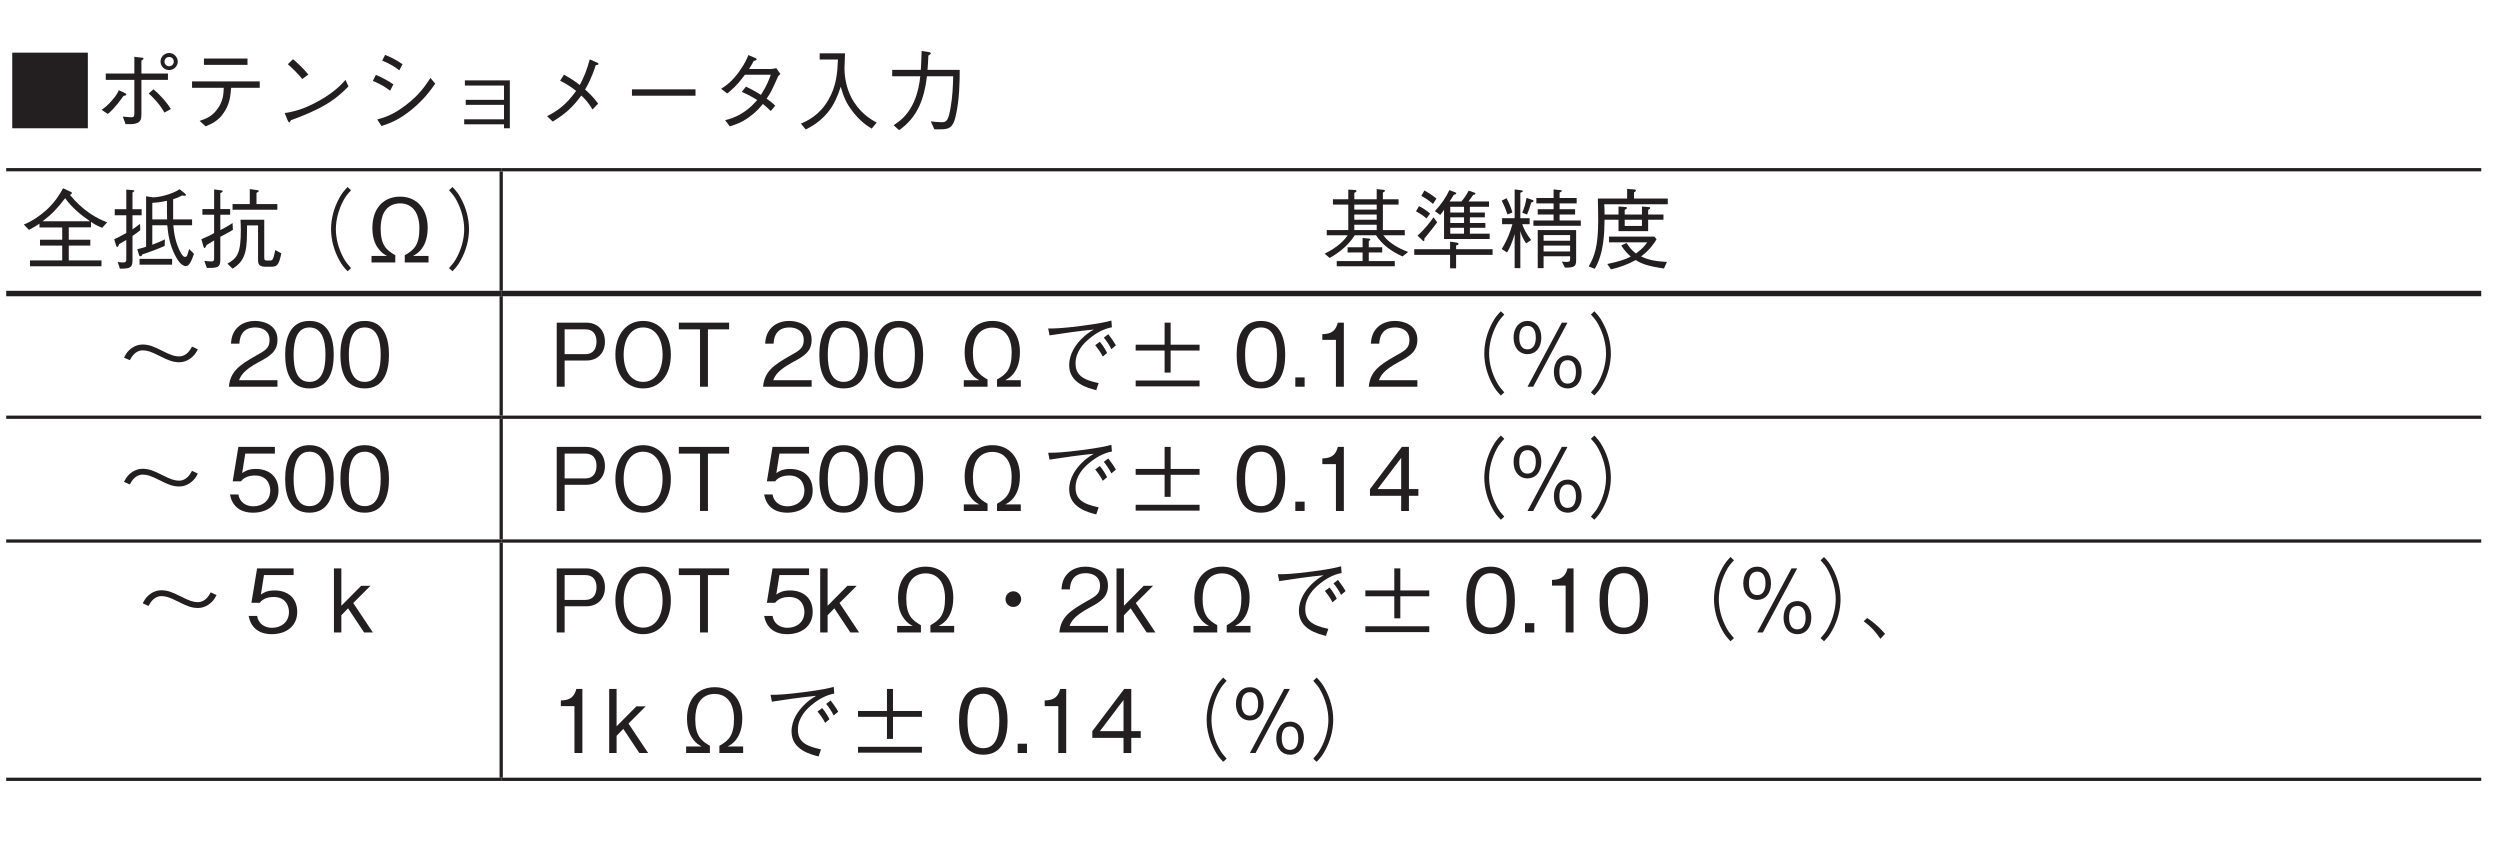 <?xml version="1.0" encoding="UTF-8"?>
<svg xmlns="http://www.w3.org/2000/svg" xmlns:xlink="http://www.w3.org/1999/xlink" width="226.77pt" height="76.54pt" viewBox="0 0 226.77 76.54" version="1.2">
<defs>
<g>
<symbol overflow="visible" id="glyph0-0">
<path style="stroke:none;" d="M 0.797 0.953 L 7.156 0.953 L 7.156 -7 L 0.797 -7 Z M 3.984 -3.344 L 1.453 -6.594 L 6.5 -6.594 Z M 4.234 -3.016 L 6.766 -6.281 L 6.766 0.234 Z M 1.453 0.562 L 3.984 -2.703 L 6.5 0.562 Z M 1.188 -6.281 L 3.719 -3.016 L 1.188 0.234 Z M 1.188 -6.281 "/>
</symbol>
<symbol overflow="visible" id="glyph0-1">
<path style="stroke:none;" d="M 0.547 -6.453 L 0.547 0.406 L 7.406 0.406 L 7.406 -6.453 Z M 0.547 -6.453 "/>
</symbol>
<symbol overflow="visible" id="glyph0-2">
<path style="stroke:none;" d="M 6.828 -4.875 C 7.266 -4.875 7.609 -5.234 7.609 -5.641 C 7.609 -6.062 7.25 -6.422 6.828 -6.422 C 6.422 -6.422 6.047 -6.094 6.047 -5.641 C 6.047 -5.219 6.391 -4.875 6.828 -4.875 Z M 6.828 -5.219 C 6.578 -5.219 6.406 -5.422 6.406 -5.641 C 6.406 -5.906 6.609 -6.062 6.828 -6.062 C 7.062 -6.062 7.25 -5.891 7.25 -5.641 C 7.25 -5.422 7.078 -5.219 6.828 -5.219 Z M 3.672 -0.938 C 3.672 -0.656 3.609 -0.594 3.391 -0.594 C 3.141 -0.594 2.781 -0.641 2.625 -0.656 L 2.875 0.031 C 3.109 0.031 3.469 0.047 3.688 0 C 4.297 -0.109 4.312 -0.469 4.312 -0.953 L 4.312 -3.984 L 6.719 -3.984 L 6.719 -4.562 L 4.312 -4.562 L 4.312 -5.734 C 4.484 -5.844 4.5 -5.859 4.5 -5.922 C 4.5 -5.969 4.438 -6 4.312 -6 L 3.672 -6.078 L 3.672 -4.562 L 1.078 -4.562 L 1.078 -3.984 L 3.672 -3.984 Z M 1.266 -0.891 C 1.859 -1.375 2.484 -2.234 2.688 -2.531 C 2.797 -2.547 2.938 -2.562 2.938 -2.656 C 2.938 -2.719 2.875 -2.766 2.828 -2.781 L 2.266 -3.047 C 2.172 -2.844 2.094 -2.641 1.672 -2.156 C 1.234 -1.641 0.969 -1.453 0.703 -1.266 Z M 4.969 -2.75 C 5.312 -2.453 5.906 -1.875 6.406 -1.016 L 6.984 -1.344 C 6.672 -1.844 6.156 -2.5 5.406 -3.125 Z M 4.969 -2.75 "/>
</symbol>
<symbol overflow="visible" id="glyph0-3">
<path style="stroke:none;" d="M 5.984 -5.922 L 2.031 -5.922 L 2.031 -5.344 L 5.984 -5.344 Z M 7.094 -3.266 L 7.094 -3.844 L 0.953 -3.844 L 0.953 -3.266 L 3.828 -3.266 C 3.812 -2.719 3.781 -2.062 3.266 -1.359 C 2.75 -0.625 2.156 -0.438 1.641 -0.266 L 2.188 0.234 C 2.734 0 3.359 -0.266 3.859 -1.047 C 4.375 -1.812 4.438 -2.547 4.5 -3.266 Z M 7.094 -3.266 "/>
</symbol>
<symbol overflow="visible" id="glyph0-4">
<path style="stroke:none;" d="M 3.547 -4.469 C 3.078 -5.062 2.406 -5.656 2.156 -5.859 L 1.688 -5.406 C 2.156 -4.984 2.609 -4.547 3 -4.062 Z M 6.922 -3.984 C 6.469 -3.484 5.906 -2.875 4.531 -2.094 C 3.062 -1.266 2.188 -1.109 1.406 -0.969 L 1.672 -0.312 C 1.719 -0.219 1.766 -0.125 1.828 -0.125 C 1.875 -0.125 1.969 -0.312 1.969 -0.328 C 5.328 -1.531 6.297 -2.5 7.188 -3.391 Z M 6.922 -3.984 "/>
</symbol>
<symbol overflow="visible" id="glyph0-5">
<path style="stroke:none;" d="M 2.297 -5.734 C 3.141 -5.375 3.5 -5.125 3.844 -4.844 L 4.141 -5.406 C 3.625 -5.766 3.047 -6.062 2.562 -6.25 Z M 1.453 -3.891 C 2.188 -3.578 2.562 -3.344 3.016 -3 L 3.312 -3.578 C 2.766 -3.953 2.141 -4.266 1.719 -4.438 Z M 6.672 -4.156 C 6.203 -3.438 5.641 -2.594 4.391 -1.656 C 3.234 -0.781 2.469 -0.562 1.844 -0.391 L 2.234 0.203 C 2.984 -0.047 3.797 -0.328 5 -1.312 C 6.109 -2.234 6.672 -3.016 7.109 -3.641 Z M 6.672 -4.156 "/>
</symbol>
<symbol overflow="visible" id="glyph0-6">
<path style="stroke:none;" d="M 5.391 0.047 L 5.391 0.406 L 5.922 0.406 L 5.922 -3.938 L 1.844 -3.938 L 1.844 -3.469 L 5.391 -3.469 L 5.391 -2.172 L 1.922 -2.172 L 1.922 -1.719 L 5.391 -1.719 L 5.391 -0.406 L 1.781 -0.406 L 1.781 0.047 Z M 5.391 0.047 "/>
</symbol>
<symbol overflow="visible" id="glyph0-7">
<path style="stroke:none;" d="M 2.531 -3.906 C 3.219 -3.578 3.672 -3.219 3.984 -2.984 C 3.047 -1.672 2.25 -1.156 1.344 -0.688 L 1.859 -0.203 C 3.141 -0.969 3.781 -1.656 4.453 -2.562 C 4.828 -2.219 5.125 -1.875 5.469 -1.297 L 5.984 -1.828 C 5.5 -2.484 5.062 -2.875 4.797 -3.109 C 5 -3.438 5.406 -4.188 5.766 -5.328 C 5.906 -5.328 6.016 -5.359 6.016 -5.422 C 6.016 -5.484 5.922 -5.547 5.859 -5.562 L 5.219 -5.844 C 4.953 -4.828 4.688 -4.234 4.312 -3.516 C 4.031 -3.734 3.641 -4.047 2.875 -4.453 Z M 2.531 -3.906 "/>
</symbol>
<symbol overflow="visible" id="glyph0-8">
<path style="stroke:none;" d="M 6.859 -2.547 L 6.859 -3.125 L 1.094 -3.125 L 1.094 -2.547 Z M 6.859 -2.547 "/>
</symbol>
<symbol overflow="visible" id="glyph0-9">
<path style="stroke:none;" d="M 6.234 -5.047 C 6.094 -5.016 5.859 -4.969 5.719 -4.969 L 3.766 -4.969 C 4.047 -5.438 4.078 -5.484 4.188 -5.703 C 4.25 -5.719 4.453 -5.75 4.453 -5.844 C 4.453 -5.875 4.422 -5.938 4.328 -5.969 L 3.703 -6.234 C 3.594 -5.969 3.422 -5.516 2.891 -4.766 C 2.219 -3.844 1.734 -3.5 1.234 -3.172 L 1.781 -2.75 C 2.141 -3.031 2.641 -3.438 3.391 -4.453 L 5.734 -4.453 C 5.594 -4.047 5.391 -3.484 4.844 -2.625 C 4.625 -2.766 4.219 -3.016 3.484 -3.375 L 3.109 -2.891 C 3.75 -2.609 4.078 -2.422 4.5 -2.156 C 4.188 -1.812 3.844 -1.406 3.172 -0.984 C 2.5 -0.562 2.016 -0.438 1.594 -0.328 L 2.016 0.234 C 2.5 0.078 3.031 -0.078 3.734 -0.578 C 4.375 -1.031 4.734 -1.453 5.016 -1.797 C 5.219 -1.641 5.391 -1.5 5.734 -1.156 L 6.141 -1.641 C 5.891 -1.891 5.641 -2.078 5.359 -2.281 C 5.703 -2.781 5.812 -2.984 6.406 -4.312 C 6.453 -4.375 6.469 -4.391 6.609 -4.516 Z M 6.234 -5.047 "/>
</symbol>
<symbol overflow="visible" id="glyph0-10">
<path style="stroke:none;" d="M 7.391 -0.109 C 6.844 -0.406 5.781 -1.016 5.047 -2.469 C 4.672 -3.219 4.469 -4.188 4.469 -5.031 C 4.469 -5.156 4.5 -5.734 4.5 -5.875 C 4.516 -6.141 4.516 -6.25 4.516 -6.391 L 2.219 -6.391 L 2.219 -5.828 L 3.875 -5.828 C 3.828 -4.625 3.734 -3.406 3 -2.156 C 2.188 -0.75 1.062 -0.25 0.516 -0.016 L 0.953 0.516 C 2.922 -0.453 3.656 -1.859 4.125 -3.359 C 4.375 -2.516 4.578 -1.938 5.188 -1.141 C 5.891 -0.219 6.547 0.203 6.938 0.438 Z M 7.391 -0.109 "/>
</symbol>
<symbol overflow="visible" id="glyph0-11">
<path style="stroke:none;" d="M 1.469 0.578 C 3.141 -0.578 3.75 -2.266 4 -4.312 L 6.375 -4.312 C 6.359 -3.375 6.312 -2.484 6.156 -1.562 C 5.953 -0.328 5.797 -0.141 5.344 -0.141 C 5.016 -0.141 4.609 -0.188 4.344 -0.219 L 4.672 0.5 L 5.188 0.5 C 5.953 0.5 6.344 0.406 6.594 -0.656 C 6.953 -2.156 6.969 -3.906 6.969 -4.891 L 4.047 -4.891 C 4.094 -5.422 4.094 -5.469 4.125 -6.188 C 4.297 -6.297 4.344 -6.328 4.344 -6.406 C 4.344 -6.469 4.219 -6.5 4.188 -6.5 L 3.516 -6.609 C 3.484 -5.5 3.453 -5.125 3.438 -4.891 L 0.844 -4.891 L 0.844 -4.312 L 3.391 -4.312 C 3.078 -1.203 1.562 -0.25 0.969 0.125 Z M 1.469 0.578 "/>
</symbol>
<symbol overflow="visible" id="glyph0-12">
<path style="stroke:none;" d="M 7.75 -3.641 C 6.766 -4 5.531 -4.719 4.375 -6.125 C 4.438 -6.156 4.547 -6.219 4.547 -6.297 C 4.547 -6.375 4.438 -6.422 4.406 -6.422 L 3.75 -6.734 C 3.438 -6.172 3.078 -5.547 2.266 -4.781 C 1.641 -4.219 0.953 -3.75 0.188 -3.438 L 0.656 -2.953 C 0.969 -3.109 1.281 -3.312 1.609 -3.516 L 1.609 -3.172 L 3.672 -3.172 L 3.672 -2.062 L 1.656 -2.062 L 1.656 -1.531 L 3.672 -1.531 L 3.672 -0.188 L 0.75 -0.188 L 0.75 0.344 L 7.234 0.344 L 7.234 -0.188 L 4.266 -0.188 L 4.266 -1.531 L 6.219 -1.531 L 6.219 -2.062 L 4.266 -2.062 L 4.266 -3.188 L 6.281 -3.188 L 6.281 -3.688 C 6.547 -3.484 6.781 -3.359 7.297 -3.141 Z M 6.203 -3.734 L 1.891 -3.734 C 2.734 -4.375 3.234 -4.906 3.938 -5.828 C 4.547 -4.984 5.344 -4.312 6.203 -3.734 Z M 6.203 -3.734 "/>
</symbol>
<symbol overflow="visible" id="glyph0-13">
<path style="stroke:none;" d="M 7.672 -0.781 L 7.234 -1.219 C 7.188 -1.078 7.125 -0.828 7.078 -0.703 C 7.062 -0.656 7 -0.5 6.875 -0.5 C 6.672 -0.5 6.516 -0.797 6.391 -1.031 C 6.031 -1.766 5.859 -2.562 5.797 -3.375 L 7.5 -3.375 L 7.5 -3.906 L 5.781 -3.906 C 5.781 -4.266 5.781 -5.312 5.781 -5.734 C 6.172 -5.859 6.375 -5.953 6.594 -6.078 C 6.656 -6.062 6.75 -6.047 6.797 -6.047 C 6.891 -6.047 6.953 -6.078 6.953 -6.125 C 6.953 -6.141 6.922 -6.188 6.859 -6.25 L 6.375 -6.641 C 5.578 -6.141 4.453 -5.906 3.953 -5.906 L 3.328 -6 L 3.328 -1.422 C 3.031 -1.328 2.812 -1.266 2.531 -1.203 L 2.688 -0.672 C 2.703 -0.609 2.75 -0.562 2.828 -0.562 C 2.938 -0.562 2.953 -0.656 2.969 -0.719 C 3.703 -0.969 4.266 -1.172 5.016 -1.5 L 5.031 -2.094 C 4.672 -1.922 4.359 -1.781 3.891 -1.609 L 3.891 -3.375 L 5.25 -3.375 C 5.328 -2.5 5.469 -1.609 5.953 -0.656 C 6.141 -0.281 6.516 0.328 6.922 0.328 C 7.234 0.328 7.406 -0.031 7.672 -0.781 Z M 5.234 -3.906 L 3.891 -3.906 L 3.891 -5.406 C 4.203 -5.422 4.594 -5.453 5.219 -5.594 C 5.219 -4.594 5.219 -4.266 5.234 -3.906 Z M 2.922 -4.281 L 2.922 -4.828 L 2.094 -4.828 L 2.094 -6.344 C 2.141 -6.375 2.266 -6.453 2.266 -6.5 C 2.266 -6.531 2.219 -6.562 2.094 -6.562 L 1.531 -6.609 L 1.531 -4.828 L 0.484 -4.828 L 0.484 -4.281 L 1.531 -4.281 L 1.531 -2.672 C 1.047 -2.391 0.688 -2.219 0.438 -2.109 L 0.594 -1.578 C 0.609 -1.516 0.641 -1.406 0.719 -1.406 C 0.797 -1.406 0.828 -1.516 0.875 -1.656 C 1.031 -1.75 1.156 -1.812 1.531 -2.047 L 1.531 -0.359 C 1.531 -0.125 1.531 0 1.234 0 C 1.062 0 0.906 -0.016 0.75 -0.047 L 0.953 0.562 C 1.797 0.562 2.094 0.516 2.094 -0.156 L 2.094 -2.406 C 2.453 -2.641 2.672 -2.828 2.797 -2.922 L 2.781 -3.5 C 2.547 -3.328 2.344 -3.172 2.094 -3 L 2.094 -4.281 Z M 5.688 0.203 L 5.688 -0.328 L 2.734 -0.328 L 2.734 0.203 Z M 5.688 0.203 "/>
</symbol>
<symbol overflow="visible" id="glyph0-14">
<path style="stroke:none;" d="M 7.281 -4.781 L 7.281 -5.297 L 5.391 -5.297 L 5.391 -6.312 C 5.516 -6.375 5.594 -6.422 5.594 -6.484 C 5.594 -6.547 5.516 -6.562 5.438 -6.562 L 4.781 -6.656 L 4.781 -5.297 L 3.219 -5.297 L 3.219 -4.781 Z M 7.641 -0.828 L 7.094 -1.125 C 6.906 -0.172 6.844 -0.172 6.531 -0.172 L 6.391 -0.172 C 6.141 -0.172 6.094 -0.219 6.094 -0.453 L 6.094 -3.875 L 3.938 -3.875 C 3.953 -3.594 3.969 -3.344 3.969 -2.922 C 3.969 -0.844 3.656 -0.391 2.75 0.109 L 3.219 0.562 C 4.531 -0.219 4.531 -1.344 4.531 -3.359 L 5.531 -3.359 L 5.531 -0.25 C 5.531 0.203 5.641 0.391 6.266 0.391 L 6.609 0.391 C 7.203 0.391 7.406 0.359 7.641 -0.828 Z M 3.25 -2.953 L 3.219 -3.578 C 2.828 -3.297 2.125 -2.938 2.109 -2.938 L 2.109 -4.328 L 3 -4.328 L 3 -4.844 L 2.109 -4.844 L 2.109 -6.297 C 2.172 -6.312 2.328 -6.391 2.328 -6.469 C 2.328 -6.531 2.234 -6.531 2.156 -6.547 L 1.547 -6.625 L 1.547 -4.844 L 0.484 -4.844 L 0.484 -4.328 L 1.547 -4.328 L 1.547 -2.672 C 1.25 -2.484 1.016 -2.375 0.391 -2.109 L 0.578 -1.453 C 0.609 -1.391 0.625 -1.312 0.672 -1.312 C 0.766 -1.312 0.828 -1.516 0.859 -1.578 C 1.047 -1.688 1.516 -1.984 1.547 -2 L 1.547 -0.422 C 1.547 -0.219 1.547 -0.094 1.281 -0.094 C 1.078 -0.094 0.828 -0.125 0.656 -0.141 L 0.891 0.5 C 1.797 0.5 2.109 0.484 2.109 -0.219 L 2.109 -2.328 C 2.281 -2.406 3.078 -2.844 3.25 -2.953 Z M 3.25 -2.953 "/>
</symbol>
<symbol overflow="visible" id="glyph0-15">
<path style="stroke:none;" d="M 7.172 -6.844 C 6.844 -6.5 6.656 -6.281 6.422 -5.844 C 5.938 -4.969 5.672 -3.984 5.672 -3.016 C 5.672 -2.062 5.938 -1.078 6.422 -0.203 C 6.656 0.234 6.844 0.453 7.172 0.797 L 7.484 0.516 C 7.188 0.172 7 -0.031 6.781 -0.453 C 6.359 -1.234 6.109 -2.156 6.109 -3.016 C 6.109 -3.875 6.359 -4.797 6.781 -5.594 C 7 -6.016 7.188 -6.219 7.484 -6.547 Z M 7.172 -6.844 "/>
</symbol>
<symbol overflow="visible" id="glyph0-16">
<path style="stroke:none;" d="M 5.156 -0.594 C 5.469 -0.766 5.641 -0.875 5.891 -1.172 C 6.078 -1.422 6.484 -1.969 6.484 -3.156 C 6.484 -4.812 5.547 -5.969 3.984 -5.969 C 2.469 -5.969 1.469 -4.906 1.469 -3.125 C 1.469 -1.969 1.875 -1.422 2.078 -1.172 C 2.312 -0.875 2.484 -0.766 2.797 -0.594 L 1.391 -0.594 L 1.391 0 L 3.547 0 L 3.547 -0.656 C 2.75 -1.109 2.219 -1.562 2.219 -3.078 C 2.219 -3.641 2.328 -4.188 2.531 -4.547 C 2.906 -5.203 3.516 -5.359 3.984 -5.359 C 4.625 -5.359 5.016 -5.062 5.219 -4.828 C 5.703 -4.281 5.734 -3.391 5.734 -3.109 C 5.734 -1.594 5.25 -1.125 4.406 -0.656 L 4.406 0 L 6.562 0 L 6.562 -0.594 Z M 5.156 -0.594 "/>
</symbol>
<symbol overflow="visible" id="glyph0-17">
<path style="stroke:none;" d="M 0.781 0.797 C 1.109 0.453 1.297 0.234 1.531 -0.203 C 2.016 -1.078 2.281 -2.062 2.281 -3.016 C 2.281 -3.984 2.016 -4.969 1.531 -5.844 C 1.297 -6.281 1.109 -6.5 0.781 -6.844 L 0.469 -6.547 C 0.766 -6.219 0.953 -6.016 1.172 -5.594 C 1.594 -4.797 1.844 -3.875 1.844 -3.016 C 1.844 -2.156 1.594 -1.234 1.172 -0.453 C 0.953 -0.031 0.766 0.172 0.469 0.516 Z M 0.781 0.797 "/>
</symbol>
<symbol overflow="visible" id="glyph0-18">
<path style="stroke:none;" d="M 7.516 -2.469 L 7.516 -2.938 L 5.531 -2.938 L 5.531 -5.25 L 6.953 -5.25 L 6.953 -5.734 L 5.531 -5.734 L 5.531 -6.344 C 5.594 -6.375 5.719 -6.422 5.719 -6.5 C 5.719 -6.578 5.609 -6.594 5.516 -6.594 L 4.969 -6.656 L 4.969 -5.734 L 2.938 -5.734 L 2.938 -6.312 C 3.109 -6.391 3.141 -6.453 3.141 -6.484 C 3.141 -6.562 2.984 -6.578 2.922 -6.578 L 2.391 -6.609 L 2.391 -5.734 L 1 -5.734 L 1 -5.25 L 2.391 -5.25 L 2.391 -2.938 L 0.438 -2.938 L 0.438 -2.469 L 2.344 -2.469 C 2.078 -2.094 1.547 -1.438 0.25 -0.797 L 0.703 -0.406 C 1.141 -0.656 2.25 -1.312 2.984 -2.469 L 4.906 -2.469 C 5.484 -1.578 6.359 -0.969 7.312 -0.547 L 7.828 -0.953 C 6.969 -1.266 6.078 -1.766 5.562 -2.469 Z M 4.969 -3.875 L 2.938 -3.875 L 2.938 -4.344 L 4.969 -4.344 Z M 4.969 -4.797 L 2.938 -4.797 L 2.938 -5.25 L 4.969 -5.25 Z M 4.969 -3.422 L 4.969 -2.938 L 2.938 -2.938 L 2.938 -3.422 Z M 3.688 -2.219 L 3.688 -1.375 L 2.328 -1.375 L 2.328 -0.906 L 3.688 -0.906 L 3.688 -0.125 L 1.344 -0.125 L 1.344 0.344 L 6.609 0.344 L 6.609 -0.125 L 4.25 -0.125 L 4.25 -0.906 L 5.469 -0.906 L 5.469 -1.375 L 4.25 -1.375 L 4.25 -1.953 C 4.297 -1.969 4.391 -2 4.391 -2.078 C 4.391 -2.125 4.344 -2.156 4.219 -2.172 Z M 3.688 -2.219 "/>
</symbol>
<symbol overflow="visible" id="glyph0-19">
<path style="stroke:none;" d="M 3.125 -2.125 L 7.266 -2.125 L 7.266 -2.609 L 5.469 -2.609 L 5.469 -3.141 L 6.875 -3.141 L 6.875 -3.578 L 5.469 -3.578 L 5.469 -4.094 L 6.828 -4.094 L 6.828 -4.531 L 5.469 -4.531 L 5.469 -5.047 L 7.203 -5.047 L 7.203 -5.531 L 5.344 -5.531 C 5.562 -5.828 5.578 -5.859 5.766 -6.125 C 5.875 -6.141 5.969 -6.156 5.969 -6.234 C 5.969 -6.297 5.906 -6.328 5.891 -6.328 L 5.359 -6.516 C 5.156 -6.109 4.969 -5.859 4.703 -5.531 L 3.625 -5.531 C 3.797 -5.781 3.859 -5.891 4.016 -6.141 C 4.156 -6.172 4.234 -6.203 4.234 -6.266 C 4.234 -6.312 4.172 -6.344 4.141 -6.359 L 3.609 -6.562 C 3.281 -5.859 2.859 -5.266 2.297 -4.656 L 2.781 -4.312 C 2.922 -4.469 3.047 -4.672 3.125 -4.781 Z M 4.938 -3.578 L 3.688 -3.578 L 3.688 -4.094 L 4.938 -4.094 Z M 4.938 -4.531 L 3.688 -4.531 L 3.688 -5.047 L 4.938 -5.047 Z M 4.938 -2.609 L 3.688 -2.609 L 3.688 -3.141 L 4.938 -3.141 Z M 0.578 -4.641 C 1.031 -4.391 1.328 -4.188 1.531 -3.984 L 1.859 -4.438 C 1.562 -4.688 1.266 -4.906 0.859 -5.109 Z M 4.219 -1.531 C 4.328 -1.578 4.438 -1.609 4.438 -1.688 C 4.438 -1.75 4.344 -1.781 4.297 -1.797 L 3.672 -1.891 L 3.672 -1.203 L 0.422 -1.203 L 0.422 -0.688 L 3.672 -0.688 L 3.672 0.531 L 4.219 0.531 L 4.219 -0.688 L 7.531 -0.688 L 7.531 -1.203 L 4.219 -1.203 Z M 1.062 -6.031 C 1.312 -5.906 1.641 -5.719 2.125 -5.312 L 2.438 -5.797 C 2.25 -5.953 1.969 -6.172 1.344 -6.531 Z M 2.172 -4.094 C 1.859 -3.656 1.391 -3.031 0.719 -2.438 L 1.156 -2.016 C 1.219 -1.938 1.234 -1.938 1.266 -1.938 C 1.375 -1.938 1.344 -2.125 1.344 -2.172 C 1.922 -2.875 2.25 -3.297 2.5 -3.641 Z M 2.172 -4.094 "/>
</symbol>
<symbol overflow="visible" id="glyph0-20">
<path style="stroke:none;" d="M 4.203 -0.562 L 6.609 -0.562 L 6.609 -0.375 C 6.609 -0.156 6.609 -0.047 6.328 -0.047 C 6.281 -0.047 5.938 -0.062 5.859 -0.078 L 6.141 0.469 C 6.922 0.469 7.156 0.406 7.156 -0.172 L 7.156 -2.938 L 3.672 -2.938 L 3.672 0.516 L 4.203 0.516 Z M 6.609 -1.969 L 4.203 -1.969 L 4.203 -2.484 L 6.609 -2.484 Z M 6.609 -1 L 4.203 -1 L 4.203 -1.531 L 6.609 -1.531 Z M 7.578 -3.328 L 7.578 -3.812 L 5.656 -3.812 L 5.656 -4.344 L 7.062 -4.344 L 7.062 -4.828 L 5.656 -4.828 L 5.656 -5.359 L 7.203 -5.359 L 7.203 -5.844 L 5.656 -5.844 L 5.656 -6.344 C 5.703 -6.359 5.859 -6.422 5.859 -6.5 C 5.859 -6.547 5.766 -6.562 5.703 -6.562 L 5.109 -6.625 L 5.109 -5.844 L 3.547 -5.844 L 3.547 -5.359 L 5.109 -5.359 L 5.109 -4.828 L 3.672 -4.828 L 3.672 -4.344 L 5.109 -4.344 L 5.109 -3.812 L 3.281 -3.812 L 3.281 -3.328 Z M 2.938 -3.469 L 2.938 -4.016 L 2.094 -4.016 L 2.094 -6.328 C 2.25 -6.375 2.312 -6.406 2.312 -6.469 C 2.312 -6.531 2.234 -6.547 2.172 -6.547 L 1.578 -6.625 L 1.578 -4.016 L 0.438 -4.016 L 0.438 -3.469 L 1.375 -3.469 C 1.203 -2.875 1 -2.203 0.406 -1.219 L 0.891 -0.906 C 1.078 -1.188 1.406 -1.922 1.578 -2.578 L 1.578 0.516 L 2.094 0.516 L 2.094 -2.844 C 2.203 -2.453 2.297 -2.234 2.609 -1.734 L 3.078 -2.031 C 2.656 -2.562 2.422 -3.031 2.266 -3.469 Z M 0.406 -5.609 C 0.562 -5.297 0.75 -4.891 0.922 -4.359 L 1.375 -4.531 C 1.266 -4.906 1.141 -5.266 0.844 -5.828 Z M 2.703 -4.344 C 2.875 -4.766 2.984 -5.078 3.078 -5.438 C 3.141 -5.453 3.297 -5.5 3.297 -5.578 C 3.297 -5.625 3.219 -5.656 3.188 -5.672 L 2.656 -5.859 C 2.562 -5.297 2.438 -4.906 2.266 -4.516 Z M 2.703 -4.344 "/>
</symbol>
<symbol overflow="visible" id="glyph0-21">
<path style="stroke:none;" d="M 2.359 0.625 C 3.141 0.453 3.906 0.172 4.609 -0.219 C 5.094 0.094 5.641 0.328 7.172 0.547 L 7.438 -0.047 C 6.422 -0.094 5.688 -0.25 5.094 -0.547 C 5.875 -1.125 6.281 -1.734 6.5 -2.109 L 6.297 -2.344 L 2.188 -2.344 L 2.188 -1.828 L 5.656 -1.828 C 5.438 -1.516 5.141 -1.172 4.625 -0.812 C 4.219 -1.125 4 -1.422 3.781 -1.766 L 3.297 -1.547 C 3.406 -1.359 3.688 -0.938 4.156 -0.531 C 3.641 -0.266 3.172 -0.109 2.031 0.141 Z M 3.047 -3.875 L 3.047 -2.844 L 5.734 -2.844 L 5.734 -3.875 L 7.125 -3.875 L 7.125 -4.344 L 5.734 -4.344 L 5.734 -4.766 C 5.891 -4.859 5.922 -4.891 5.922 -4.938 C 5.922 -5.016 5.828 -5.031 5.734 -5.031 L 5.172 -5.078 L 5.172 -4.344 L 3.609 -4.344 L 3.609 -4.766 C 3.734 -4.828 3.812 -4.891 3.812 -4.953 C 3.812 -5.016 3.734 -5.031 3.641 -5.031 L 3.047 -5.078 L 3.047 -4.344 L 1.781 -4.344 C 1.781 -4.734 1.781 -4.875 1.75 -5.281 L 7.516 -5.281 L 7.516 -5.797 L 4.453 -5.797 L 4.453 -6.359 C 4.5 -6.375 4.625 -6.438 4.625 -6.531 C 4.625 -6.609 4.516 -6.625 4.469 -6.625 L 3.828 -6.672 L 3.828 -5.797 L 1.172 -5.797 C 1.188 -5.547 1.203 -4.094 1.203 -3.797 C 1.203 -1.5 0.875 -0.547 0.344 0.359 L 0.891 0.578 C 1.734 -0.828 1.766 -2.75 1.781 -3.875 Z M 3.609 -3.312 L 3.609 -3.875 L 5.172 -3.875 L 5.172 -3.312 Z M 3.609 -3.312 "/>
</symbol>
<symbol overflow="visible" id="glyph0-22">
<path style="stroke:none;" d="M 6.797 -3.641 C 6.641 -3.359 6.312 -2.75 5.625 -2.75 C 5.219 -2.75 4.891 -2.859 4.078 -3.266 C 3.344 -3.641 2.891 -3.828 2.312 -3.828 C 2.016 -3.828 1.531 -3.734 1.078 -3.297 C 0.844 -3.062 0.75 -2.875 0.625 -2.641 L 1.156 -2.406 C 1.312 -2.688 1.641 -3.297 2.328 -3.297 C 2.734 -3.297 3.062 -3.188 3.875 -2.781 C 4.609 -2.406 5.062 -2.219 5.641 -2.219 C 5.938 -2.219 6.422 -2.312 6.875 -2.75 C 7.109 -2.969 7.203 -3.172 7.328 -3.391 Z M 6.797 -3.641 "/>
</symbol>
<symbol overflow="visible" id="glyph0-23">
<path style="stroke:none;" d="M 4.609 0 L 4.609 -0.594 L 1.125 -0.594 C 1.281 -0.969 1.484 -1.469 2.938 -2.25 C 4.016 -2.812 4.609 -3.25 4.609 -4.266 C 4.609 -5.578 3.406 -5.969 2.578 -5.969 C 2.297 -5.969 1.469 -5.922 0.922 -5.312 C 0.453 -4.797 0.422 -4.234 0.391 -3.906 L 1.156 -3.906 C 1.172 -4.219 1.234 -5.375 2.594 -5.375 C 3.141 -5.375 3.891 -5.141 3.891 -4.234 C 3.891 -3.5 3.5 -3.281 2.625 -2.797 C 1.172 -1.969 0.328 -1.391 0.203 0 Z M 4.609 0 "/>
</symbol>
<symbol overflow="visible" id="glyph0-24">
<path style="stroke:none;" d="M 4.703 -2.906 C 4.703 -4.344 4.281 -5.969 2.5 -5.969 C 0.719 -5.969 0.297 -4.359 0.297 -2.906 C 0.297 -1.438 0.719 0.156 2.5 0.156 C 4.281 0.156 4.703 -1.453 4.703 -2.906 Z M 3.953 -2.906 C 3.953 -1.547 3.625 -0.438 2.5 -0.438 C 1.391 -0.438 1.062 -1.547 1.062 -2.906 C 1.062 -4.203 1.375 -5.375 2.5 -5.375 C 3.625 -5.375 3.953 -4.25 3.953 -2.906 Z M 3.953 -2.906 "/>
</symbol>
<symbol overflow="visible" id="glyph0-25">
<path style="stroke:none;" d="M 5 -4.078 C 5 -5.172 4.281 -5.812 3.312 -5.812 L 0.625 -5.812 L 0.625 0 L 1.344 0 L 1.344 -2.375 L 3.312 -2.375 C 4.375 -2.375 5 -3.094 5 -4.078 Z M 4.234 -4.094 C 4.234 -3.5 3.969 -2.953 3.234 -2.953 L 1.344 -2.953 L 1.344 -5.203 L 3.234 -5.203 C 3.906 -5.203 4.234 -4.766 4.234 -4.094 Z M 4.234 -4.094 "/>
</symbol>
<symbol overflow="visible" id="glyph0-26">
<path style="stroke:none;" d="M 5.531 -2.906 C 5.531 -4.75 4.516 -5.969 3.016 -5.969 C 1.516 -5.969 0.5 -4.75 0.5 -2.906 C 0.5 -1.047 1.531 0.156 3.016 0.156 C 4.516 0.156 5.531 -1.047 5.531 -2.906 Z M 4.781 -2.906 C 4.781 -1.469 4.141 -0.438 3.016 -0.438 C 1.906 -0.438 1.25 -1.453 1.25 -2.906 C 1.25 -4.344 1.906 -5.375 3.016 -5.375 C 4.141 -5.375 4.781 -4.344 4.781 -2.906 Z M 4.781 -2.906 "/>
</symbol>
<symbol overflow="visible" id="glyph0-27">
<path style="stroke:none;" d="M 4.781 -5.203 L 4.781 -5.812 L 0.219 -5.812 L 0.219 -5.203 L 2.141 -5.203 L 2.141 0 L 2.859 0 L 2.859 -5.203 Z M 4.781 -5.203 "/>
</symbol>
<symbol overflow="visible" id="glyph0-28">
<path style="stroke:none;" d=""/>
</symbol>
<symbol overflow="visible" id="glyph0-29">
<path style="stroke:none;" d="M 1.219 -4.656 C 2.094 -4.797 4.016 -5.078 5.234 -5.188 C 4.781 -4.922 4.5 -4.719 4.125 -4.344 C 3.625 -3.844 3 -3.016 3 -1.953 C 3 -0.297 4.719 0.125 5.453 0.312 L 5.672 -0.328 C 4.172 -0.641 3.578 -1.094 3.578 -2.125 C 3.578 -3.203 4.344 -3.969 4.828 -4.359 C 5.422 -4.859 6.109 -5.25 6.875 -5.391 L 6.828 -6 C 6.281 -5.859 5.859 -5.75 4.094 -5.516 C 2.359 -5.297 1.797 -5.281 1.094 -5.281 Z M 5.359 -3.766 C 5.516 -3.578 5.859 -3.125 6.047 -2.734 L 6.438 -3.062 C 6.375 -3.203 6.125 -3.672 5.781 -4.078 Z M 6.141 -4.453 C 6.328 -4.234 6.656 -3.766 6.828 -3.406 L 7.234 -3.75 C 7.094 -4.016 6.828 -4.406 6.547 -4.766 Z M 6.141 -4.453 "/>
</symbol>
<symbol overflow="visible" id="glyph0-30">
<path style="stroke:none;" d="M 1.078 -0.031 L 6.875 -0.031 L 6.875 -0.562 L 1.078 -0.562 Z M 1.078 -3.281 L 3.703 -3.281 L 3.703 -1.281 L 4.25 -1.281 L 4.25 -3.281 L 6.875 -3.281 L 6.875 -3.812 L 4.25 -3.812 L 4.25 -5.812 L 3.703 -5.812 L 3.703 -3.812 L 1.078 -3.812 Z M 1.078 -3.281 "/>
</symbol>
<symbol overflow="visible" id="glyph0-31">
<path style="stroke:none;" d="M 1.453 0 L 1.453 -0.844 L 0.609 -0.844 L 0.609 0 Z M 1.453 0 "/>
</symbol>
<symbol overflow="visible" id="glyph0-32">
<path style="stroke:none;" d="M 2.953 0 L 2.953 -5.812 L 2.406 -5.812 C 2.156 -4.828 1.516 -4.797 1 -4.766 L 1 -4.25 L 2.234 -4.25 L 2.234 0 Z M 2.953 0 "/>
</symbol>
<symbol overflow="visible" id="glyph0-33">
<path style="stroke:none;" d="M 6.547 -1.344 C 6.547 -2.25 6.031 -2.844 5.281 -2.844 C 4.547 -2.844 4.031 -2.266 4.031 -1.344 C 4.031 -0.406 4.562 0.156 5.281 0.156 C 6.031 0.156 6.547 -0.422 6.547 -1.344 Z M 6.031 -1.344 C 6.031 -0.797 5.859 -0.281 5.281 -0.281 C 4.547 -0.281 4.531 -1.141 4.531 -1.344 C 4.531 -1.938 4.719 -2.406 5.281 -2.406 C 6.016 -2.406 6.031 -1.562 6.031 -1.344 Z M 2.891 -4.453 C 2.891 -5.391 2.359 -5.969 1.641 -5.969 C 0.922 -5.969 0.375 -5.391 0.375 -4.453 C 0.375 -3.531 0.906 -2.953 1.641 -2.953 C 2.359 -2.953 2.891 -3.516 2.891 -4.453 Z M 2.391 -4.453 C 2.391 -4.047 2.281 -3.391 1.641 -3.391 C 0.891 -3.391 0.891 -4.266 0.891 -4.453 C 0.891 -5.062 1.094 -5.516 1.641 -5.516 C 2.375 -5.516 2.391 -4.672 2.391 -4.453 Z M 5.266 -5.812 L 4.75 -5.812 L 1.641 0 L 2.156 0 Z M 5.266 -5.812 "/>
</symbol>
<symbol overflow="visible" id="glyph0-34">
<path style="stroke:none;" d="M 4.703 -1.859 C 4.703 -3.141 3.828 -3.812 2.641 -3.812 C 1.938 -3.812 1.609 -3.578 1.406 -3.438 L 1.688 -5.203 L 4.375 -5.203 L 4.375 -5.812 L 1.062 -5.812 L 0.547 -2.688 L 1.297 -2.688 C 1.625 -3.125 2.188 -3.219 2.547 -3.219 C 3.859 -3.219 3.953 -2.125 3.953 -1.859 C 3.953 -0.922 3.234 -0.422 2.406 -0.422 C 1.75 -0.422 1.172 -0.797 1.062 -1.5 L 0.297 -1.5 C 0.484 -0.5 1.156 0.156 2.406 0.156 C 3.641 0.156 4.703 -0.531 4.703 -1.859 Z M 4.703 -1.859 "/>
</symbol>
<symbol overflow="visible" id="glyph0-35">
<path style="stroke:none;" d="M 4.703 -1.375 L 4.703 -1.984 L 3.844 -1.984 L 3.844 -5.812 L 3.203 -5.812 L 0.312 -1.984 L 0.312 -1.375 L 3.141 -1.375 L 3.141 0 L 3.844 0 L 3.844 -1.375 Z M 3.141 -1.984 L 1 -1.984 L 3.141 -4.812 Z M 3.141 -1.984 "/>
</symbol>
<symbol overflow="visible" id="glyph0-36">
<path style="stroke:none;" d="M 3.906 0 L 2.125 -2.672 L 3.688 -4.234 L 2.844 -4.234 L 1.047 -2.422 L 1.047 -5.812 L 0.375 -5.812 L 0.375 0 L 1.047 0 L 1.047 -1.562 L 1.656 -2.188 L 3.109 0 Z M 3.906 0 "/>
</symbol>
<symbol overflow="visible" id="glyph0-37">
<path style="stroke:none;" d="M 3.984 -3.734 C 3.594 -3.734 3.266 -3.422 3.266 -3.016 C 3.266 -2.625 3.578 -2.312 3.984 -2.312 C 4.359 -2.312 4.688 -2.625 4.688 -3.016 C 4.688 -3.422 4.359 -3.734 3.984 -3.734 Z M 3.984 -3.734 "/>
</symbol>
<symbol overflow="visible" id="glyph0-38">
<path style="stroke:none;" d="M 0.406 -1.016 C 1.094 -0.5 1.422 -0.141 1.922 0.578 L 2.344 0.125 C 1.984 -0.281 1.531 -0.781 0.719 -1.312 Z M 0.406 -1.016 "/>
</symbol>
</g>
<clipPath id="clip1">
  <path d="M 0.562 15 L 46 15 L 46 16 L 0.562 16 Z M 0.562 15 "/>
</clipPath>
<clipPath id="clip2">
  <path d="M 45 15 L 225.977 15 L 225.977 16 L 45 16 Z M 45 15 "/>
</clipPath>
<clipPath id="clip3">
  <path d="M 0.562 37 L 46 37 L 46 38 L 0.562 38 Z M 0.562 37 "/>
</clipPath>
<clipPath id="clip4">
  <path d="M 45 37 L 225.977 37 L 225.977 38 L 45 38 Z M 45 37 "/>
</clipPath>
<clipPath id="clip5">
  <path d="M 0.562 48 L 46 48 L 46 50 L 0.562 50 Z M 0.562 48 "/>
</clipPath>
<clipPath id="clip6">
  <path d="M 45 48 L 225.977 48 L 225.977 50 L 45 50 Z M 45 48 "/>
</clipPath>
<clipPath id="clip7">
  <path d="M 0.562 70 L 46 70 L 46 71 L 0.562 71 Z M 0.562 70 "/>
</clipPath>
<clipPath id="clip8">
  <path d="M 45 70 L 225.977 70 L 225.977 71 L 45 71 Z M 45 70 "/>
</clipPath>
<clipPath id="clip9">
  <path d="M 0.562 26 L 46 26 L 46 27 L 0.562 27 Z M 0.562 26 "/>
</clipPath>
<clipPath id="clip10">
  <path d="M 45 26 L 225.977 26 L 225.977 27 L 45 27 Z M 45 26 "/>
</clipPath>
</defs>
<g id="surface1">
<g style="fill:rgb(13.73%,12.16%,12.549%);fill-opacity:1;">
  <use xlink:href="#glyph0-1" x="0.563" y="11.229"/>
  <use xlink:href="#glyph0-2" x="8.515" y="11.229"/>
  <use xlink:href="#glyph0-3" x="16.467" y="11.229"/>
  <use xlink:href="#glyph0-4" x="24.42" y="11.229"/>
  <use xlink:href="#glyph0-5" x="32.372" y="11.229"/>
  <use xlink:href="#glyph0-6" x="40.324" y="11.229"/>
  <use xlink:href="#glyph0-7" x="48.276" y="11.229"/>
  <use xlink:href="#glyph0-8" x="56.229" y="11.229"/>
  <use xlink:href="#glyph0-9" x="64.181" y="11.229"/>
  <use xlink:href="#glyph0-10" x="72.133" y="11.229"/>
  <use xlink:href="#glyph0-11" x="80.085" y="11.229"/>
</g>
<g clip-path="url(#clip1)" clip-rule="nonzero">
<path style="fill:none;stroke-width:3;stroke-linecap:butt;stroke-linejoin:miter;stroke:rgb(13.73%,12.16%,12.549%);stroke-opacity:1;stroke-miterlimit:10;" d="M -0.006 613.005 L 453.524 613.005 " transform="matrix(0.099,0,0,-0.099,0.563,76.083)"/>
</g>
<g clip-path="url(#clip2)" clip-rule="nonzero">
<path style="fill:none;stroke-width:3;stroke-linecap:butt;stroke-linejoin:miter;stroke:rgb(13.73%,12.16%,12.549%);stroke-opacity:1;stroke-miterlimit:10;" d="M 453.524 613.005 L 2267.722 613.005 " transform="matrix(0.099,0,0,-0.099,0.563,76.083)"/>
</g>
<path style="fill:none;stroke-width:3;stroke-linecap:butt;stroke-linejoin:miter;stroke:rgb(13.73%,12.16%,12.549%);stroke-opacity:1;stroke-miterlimit:10;" d="M 453.524 502.108 L 453.524 611.473 " transform="matrix(0.099,0,0,-0.099,0.563,76.083)"/>
<path style="fill:none;stroke-width:3;stroke-linecap:butt;stroke-linejoin:miter;stroke:rgb(13.73%,12.16%,12.549%);stroke-opacity:1;stroke-miterlimit:10;" d="M 453.524 387.714 L 453.524 497.118 " transform="matrix(0.099,0,0,-0.099,0.563,76.083)"/>
<g clip-path="url(#clip3)" clip-rule="nonzero">
<path style="fill:none;stroke-width:3;stroke-linecap:butt;stroke-linejoin:miter;stroke:rgb(13.73%,12.16%,12.549%);stroke-opacity:1;stroke-miterlimit:10;" d="M -0.006 386.221 L 453.524 386.221 " transform="matrix(0.099,0,0,-0.099,0.563,76.083)"/>
</g>
<g clip-path="url(#clip4)" clip-rule="nonzero">
<path style="fill:none;stroke-width:3;stroke-linecap:butt;stroke-linejoin:miter;stroke:rgb(13.73%,12.16%,12.549%);stroke-opacity:1;stroke-miterlimit:10;" d="M 453.524 386.221 L 2267.722 386.221 " transform="matrix(0.099,0,0,-0.099,0.563,76.083)"/>
</g>
<path style="fill:none;stroke-width:3;stroke-linecap:butt;stroke-linejoin:miter;stroke:rgb(13.73%,12.16%,12.549%);stroke-opacity:1;stroke-miterlimit:10;" d="M 453.524 274.341 L 453.524 384.727 " transform="matrix(0.099,0,0,-0.099,0.563,76.083)"/>
<g clip-path="url(#clip5)" clip-rule="nonzero">
<path style="fill:none;stroke-width:3;stroke-linecap:butt;stroke-linejoin:miter;stroke:rgb(13.73%,12.16%,12.549%);stroke-opacity:1;stroke-miterlimit:10;" d="M -0.006 272.809 L 453.524 272.809 " transform="matrix(0.099,0,0,-0.099,0.563,76.083)"/>
</g>
<g clip-path="url(#clip6)" clip-rule="nonzero">
<path style="fill:none;stroke-width:3;stroke-linecap:butt;stroke-linejoin:miter;stroke:rgb(13.73%,12.16%,12.549%);stroke-opacity:1;stroke-miterlimit:10;" d="M 453.524 272.809 L 2267.722 272.809 " transform="matrix(0.099,0,0,-0.099,0.563,76.083)"/>
</g>
<path style="fill:none;stroke-width:3;stroke-linecap:butt;stroke-linejoin:miter;stroke:rgb(13.73%,12.16%,12.549%);stroke-opacity:1;stroke-miterlimit:10;" d="M 453.524 55.967 L 453.524 271.316 " transform="matrix(0.099,0,0,-0.099,0.563,76.083)"/>
<g clip-path="url(#clip7)" clip-rule="nonzero">
<path style="fill:none;stroke-width:3;stroke-linecap:butt;stroke-linejoin:miter;stroke:rgb(13.73%,12.16%,12.549%);stroke-opacity:1;stroke-miterlimit:10;" d="M -0.006 54.473 L 453.524 54.473 " transform="matrix(0.099,0,0,-0.099,0.563,76.083)"/>
</g>
<g clip-path="url(#clip8)" clip-rule="nonzero">
<path style="fill:none;stroke-width:3;stroke-linecap:butt;stroke-linejoin:miter;stroke:rgb(13.73%,12.16%,12.549%);stroke-opacity:1;stroke-miterlimit:10;" d="M 453.524 54.473 L 2267.722 54.473 " transform="matrix(0.099,0,0,-0.099,0.563,76.083)"/>
</g>
<g clip-path="url(#clip9)" clip-rule="nonzero">
<path style="fill:none;stroke-width:5;stroke-linecap:butt;stroke-linejoin:miter;stroke:rgb(13.73%,12.16%,12.549%);stroke-opacity:1;stroke-miterlimit:10;" d="M -0.006 499.593 L 453.524 499.593 " transform="matrix(0.099,0,0,-0.099,0.563,76.083)"/>
</g>
<g clip-path="url(#clip10)" clip-rule="nonzero">
<path style="fill:none;stroke-width:5;stroke-linecap:butt;stroke-linejoin:miter;stroke:rgb(13.73%,12.16%,12.549%);stroke-opacity:1;stroke-miterlimit:10;" d="M 453.524 499.593 L 2267.722 499.593 " transform="matrix(0.099,0,0,-0.099,0.563,76.083)"/>
</g>
<g style="fill:rgb(13.73%,12.16%,12.549%);fill-opacity:1;">
  <use xlink:href="#glyph0-12" x="1.972" y="23.807"/>
  <use xlink:href="#glyph0-13" x="9.924" y="23.807"/>
  <use xlink:href="#glyph0-14" x="17.876" y="23.807"/>
</g>
<g style="fill:rgb(13.73%,12.16%,12.549%);fill-opacity:1;">
  <use xlink:href="#glyph0-15" x="24.357" y="23.807"/>
  <use xlink:href="#glyph0-16" x="32.309" y="23.807"/>
  <use xlink:href="#glyph0-17" x="40.262" y="23.807"/>
</g>
<g style="fill:rgb(13.73%,12.16%,12.549%);fill-opacity:1;">
  <use xlink:href="#glyph0-18" x="119.909" y="23.807"/>
  <use xlink:href="#glyph0-19" x="127.861" y="23.807"/>
  <use xlink:href="#glyph0-20" x="135.813" y="23.807"/>
  <use xlink:href="#glyph0-21" x="143.765" y="23.807"/>
</g>
<g style="fill:rgb(13.73%,12.16%,12.549%);fill-opacity:1;">
  <use xlink:href="#glyph0-22" x="10.62" y="35.078"/>
</g>
<g style="fill:rgb(13.73%,12.16%,12.549%);fill-opacity:1;">
  <use xlink:href="#glyph0-23" x="20.56" y="35.078"/>
  <use xlink:href="#glyph0-24" x="25.57" y="35.078"/>
  <use xlink:href="#glyph0-24" x="30.58" y="35.078"/>
</g>
<g style="fill:rgb(13.73%,12.16%,12.549%);fill-opacity:1;">
  <use xlink:href="#glyph0-25" x="49.873" y="35.078"/>
  <use xlink:href="#glyph0-26" x="55.321" y="35.078"/>
  <use xlink:href="#glyph0-27" x="61.356" y="35.078"/>
  <use xlink:href="#glyph0-28" x="66.366" y="35.078"/>
  <use xlink:href="#glyph0-23" x="69.014" y="35.078"/>
  <use xlink:href="#glyph0-24" x="74.024" y="35.078"/>
  <use xlink:href="#glyph0-24" x="79.034" y="35.078"/>
</g>
<g style="fill:rgb(13.73%,12.16%,12.549%);fill-opacity:1;">
  <use xlink:href="#glyph0-16" x="86.032" y="35.078"/>
  <use xlink:href="#glyph0-29" x="93.984" y="35.078"/>
  <use xlink:href="#glyph0-30" x="101.936" y="35.078"/>
</g>
<g style="fill:rgb(13.73%,12.16%,12.549%);fill-opacity:1;">
  <use xlink:href="#glyph0-24" x="111.877" y="35.078"/>
  <use xlink:href="#glyph0-31" x="116.887" y="35.078"/>
  <use xlink:href="#glyph0-32" x="118.946" y="35.078"/>
  <use xlink:href="#glyph0-23" x="123.956" y="35.078"/>
  <use xlink:href="#glyph0-15" x="128.966" y="35.078"/>
  <use xlink:href="#glyph0-33" x="136.918" y="35.078"/>
  <use xlink:href="#glyph0-17" x="143.837" y="35.078"/>
</g>
<g style="fill:rgb(13.73%,12.16%,12.549%);fill-opacity:1;">
  <use xlink:href="#glyph0-22" x="10.62" y="46.349"/>
</g>
<g style="fill:rgb(13.73%,12.16%,12.549%);fill-opacity:1;">
  <use xlink:href="#glyph0-34" x="20.56" y="46.349"/>
  <use xlink:href="#glyph0-24" x="25.57" y="46.349"/>
  <use xlink:href="#glyph0-24" x="30.58" y="46.349"/>
</g>
<g style="fill:rgb(13.73%,12.16%,12.549%);fill-opacity:1;">
  <use xlink:href="#glyph0-25" x="49.873" y="46.349"/>
  <use xlink:href="#glyph0-26" x="55.321" y="46.349"/>
  <use xlink:href="#glyph0-27" x="61.356" y="46.349"/>
  <use xlink:href="#glyph0-28" x="66.366" y="46.349"/>
  <use xlink:href="#glyph0-34" x="69.014" y="46.349"/>
  <use xlink:href="#glyph0-24" x="74.024" y="46.349"/>
  <use xlink:href="#glyph0-24" x="79.034" y="46.349"/>
</g>
<g style="fill:rgb(13.73%,12.16%,12.549%);fill-opacity:1;">
  <use xlink:href="#glyph0-16" x="86.032" y="46.349"/>
  <use xlink:href="#glyph0-29" x="93.984" y="46.349"/>
  <use xlink:href="#glyph0-30" x="101.936" y="46.349"/>
</g>
<g style="fill:rgb(13.73%,12.16%,12.549%);fill-opacity:1;">
  <use xlink:href="#glyph0-24" x="111.877" y="46.349"/>
  <use xlink:href="#glyph0-31" x="116.887" y="46.349"/>
  <use xlink:href="#glyph0-32" x="118.946" y="46.349"/>
  <use xlink:href="#glyph0-35" x="123.956" y="46.349"/>
  <use xlink:href="#glyph0-15" x="128.966" y="46.349"/>
  <use xlink:href="#glyph0-33" x="136.918" y="46.349"/>
  <use xlink:href="#glyph0-17" x="143.837" y="46.349"/>
</g>
<g style="fill:rgb(13.73%,12.16%,12.549%);fill-opacity:1;">
  <use xlink:href="#glyph0-22" x="12.318" y="57.369"/>
</g>
<g style="fill:rgb(13.73%,12.16%,12.549%);fill-opacity:1;">
  <use xlink:href="#glyph0-34" x="22.258" y="57.369"/>
  <use xlink:href="#glyph0-28" x="27.268" y="57.369"/>
  <use xlink:href="#glyph0-36" x="29.916" y="57.369"/>
</g>
<g style="fill:rgb(13.73%,12.16%,12.549%);fill-opacity:1;">
  <use xlink:href="#glyph0-25" x="49.873" y="57.369"/>
  <use xlink:href="#glyph0-26" x="55.32" y="57.369"/>
  <use xlink:href="#glyph0-27" x="61.356" y="57.369"/>
  <use xlink:href="#glyph0-28" x="66.366" y="57.369"/>
  <use xlink:href="#glyph0-34" x="69.014" y="57.369"/>
  <use xlink:href="#glyph0-36" x="74.024" y="57.369"/>
</g>
<g style="fill:rgb(13.73%,12.16%,12.549%);fill-opacity:1;">
  <use xlink:href="#glyph0-16" x="79.988" y="57.369"/>
  <use xlink:href="#glyph0-37" x="87.94" y="57.369"/>
  <use xlink:href="#glyph0-23" x="95.892" y="57.369"/>
  <use xlink:href="#glyph0-36" x="100.902" y="57.369"/>
</g>
<g style="fill:rgb(13.73%,12.16%,12.549%);fill-opacity:1;">
  <use xlink:href="#glyph0-16" x="106.867" y="57.369"/>
  <use xlink:href="#glyph0-29" x="114.819" y="57.369"/>
  <use xlink:href="#glyph0-30" x="122.771" y="57.369"/>
</g>
<g style="fill:rgb(13.73%,12.16%,12.549%);fill-opacity:1;">
  <use xlink:href="#glyph0-24" x="132.711" y="57.369"/>
  <use xlink:href="#glyph0-31" x="137.721" y="57.369"/>
  <use xlink:href="#glyph0-32" x="139.781" y="57.369"/>
  <use xlink:href="#glyph0-24" x="144.791" y="57.369"/>
  <use xlink:href="#glyph0-15" x="149.8" y="57.369"/>
  <use xlink:href="#glyph0-33" x="157.753" y="57.369"/>
  <use xlink:href="#glyph0-17" x="164.671" y="57.369"/>
</g>
<g style="fill:rgb(13.73%,12.16%,12.549%);fill-opacity:1;">
  <use xlink:href="#glyph0-38" x="168.646" y="57.369"/>
</g>
<g style="fill:rgb(13.73%,12.16%,12.549%);fill-opacity:1;">
  <use xlink:href="#glyph0-32" x="49.873" y="68.304"/>
  <use xlink:href="#glyph0-36" x="54.883" y="68.304"/>
</g>
<g style="fill:rgb(13.73%,12.16%,12.549%);fill-opacity:1;">
  <use xlink:href="#glyph0-16" x="60.847" y="68.304"/>
  <use xlink:href="#glyph0-29" x="68.799" y="68.304"/>
  <use xlink:href="#glyph0-30" x="76.751" y="68.304"/>
</g>
<g style="fill:rgb(13.73%,12.16%,12.549%);fill-opacity:1;">
  <use xlink:href="#glyph0-24" x="86.692" y="68.304"/>
  <use xlink:href="#glyph0-31" x="91.702" y="68.304"/>
  <use xlink:href="#glyph0-32" x="93.761" y="68.304"/>
  <use xlink:href="#glyph0-35" x="98.771" y="68.304"/>
  <use xlink:href="#glyph0-15" x="103.781" y="68.304"/>
  <use xlink:href="#glyph0-33" x="111.733" y="68.304"/>
  <use xlink:href="#glyph0-17" x="118.652" y="68.304"/>
</g>
</g>
</svg>
